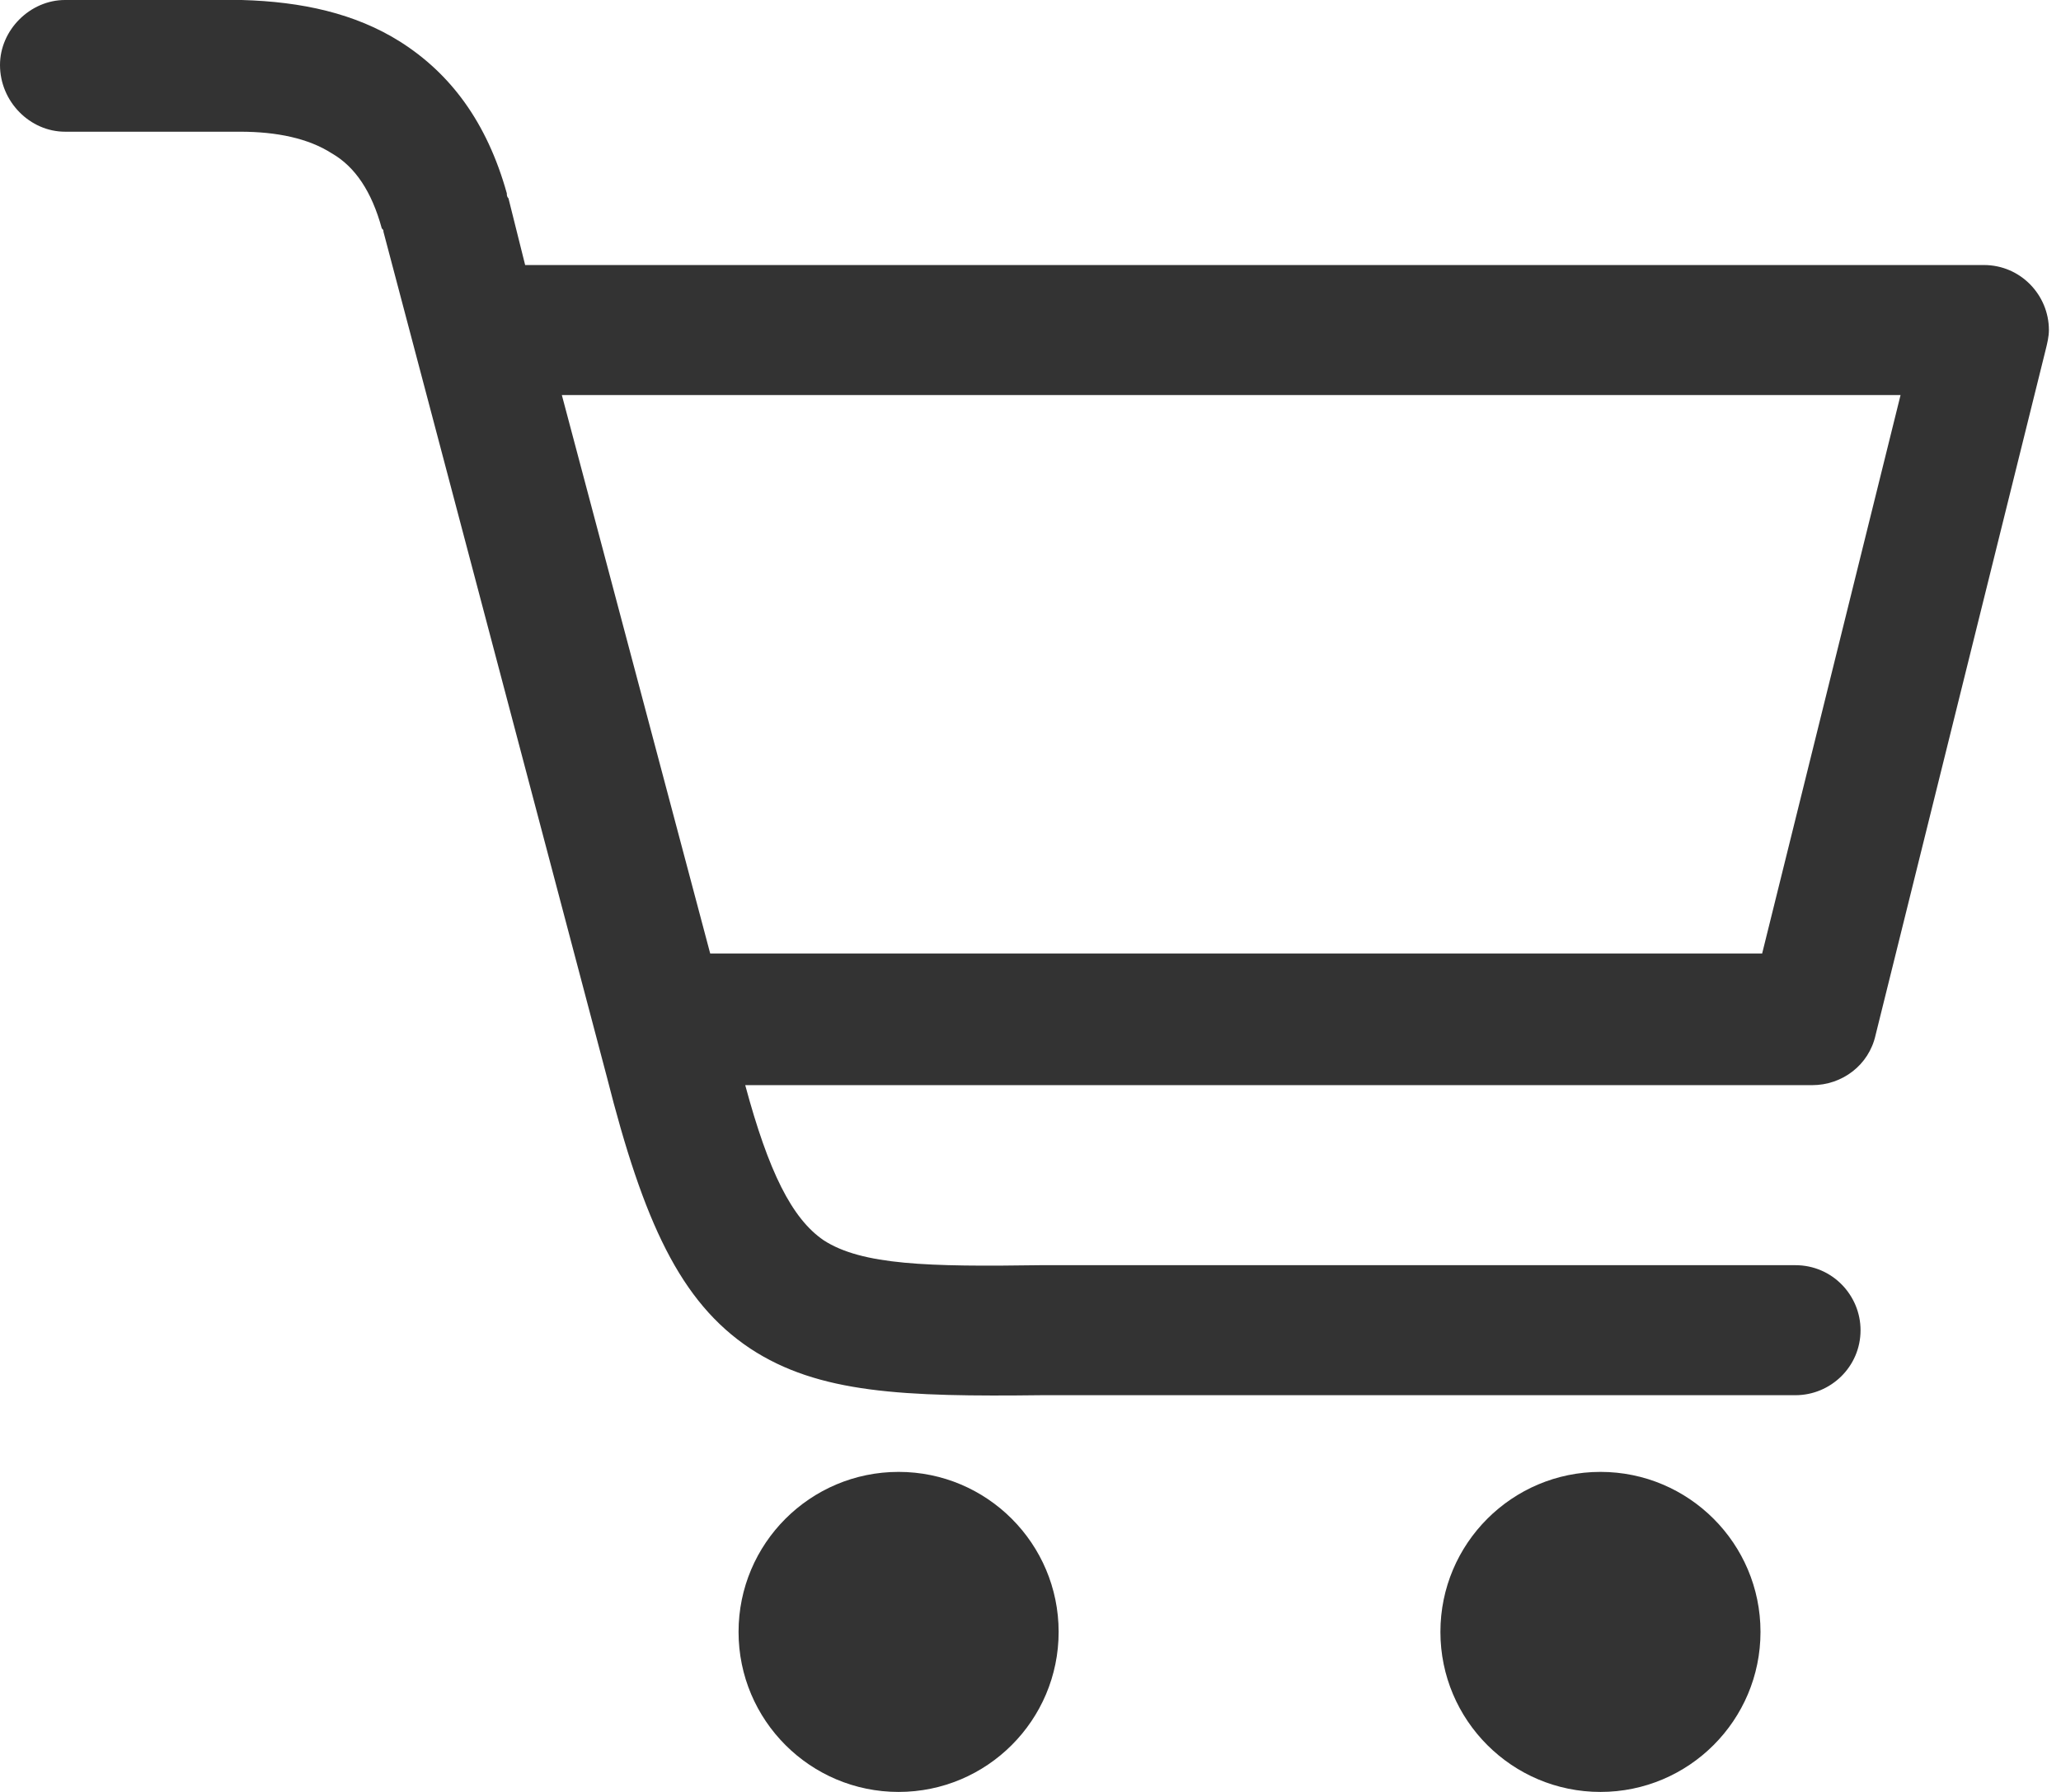 <svg width="46" height="40" viewBox="0 0 46 40" fill="none" xmlns="http://www.w3.org/2000/svg">
<g clip-path="url(#clip0_157_113)">
<path d="M1.451 2.94C0.67 2.94 0 2.27 0 1.451C0 0.67 0.67 0 1.451 0H5.247C5.284 0 5.358 0 5.395 0C6.735 0.037 7.926 0.298 8.93 0.93C10.046 1.637 10.865 2.716 11.312 4.316C11.312 4.353 11.312 4.391 11.349 4.428L11.721 5.916H44.279C45.098 5.916 45.73 6.586 45.73 7.367C45.73 7.516 45.693 7.665 45.656 7.814L41.861 23.107C41.712 23.777 41.116 24.223 40.447 24.223H16.633C17.154 26.158 17.674 27.2 18.381 27.684C19.237 28.242 20.726 28.279 23.219 28.242H23.256H40.074C40.893 28.242 41.526 28.912 41.526 29.693C41.526 30.512 40.856 31.144 40.074 31.144H23.256C20.167 31.181 18.27 31.107 16.744 30.102C15.181 29.061 14.363 27.274 13.544 24.037L8.558 5.172C8.558 5.135 8.558 5.135 8.521 5.098C8.298 4.279 7.926 3.721 7.405 3.423C6.884 3.088 6.177 2.94 5.358 2.94C5.321 2.94 5.284 2.94 5.247 2.94H1.451ZM35.721 32.856C37.693 32.856 39.293 34.456 39.293 36.428C39.293 38.4 37.693 40 35.721 40C33.749 40 32.149 38.4 32.149 36.428C32.149 34.456 33.749 32.856 35.721 32.856ZM20.056 32.856C22.028 32.856 23.628 34.456 23.628 36.428C23.628 38.4 22.028 40 20.056 40C18.084 40 16.484 38.4 16.484 36.428C16.484 34.456 18.084 32.856 20.056 32.856ZM12.54 8.819L15.851 21.284H39.33L42.419 8.819H12.54Z" fill="#333333"/>
</g>
<defs>
<clipPath id="clip0_157_113">
<rect width="45.73" height="40" fill="white"/>
</clipPath>
</defs>
</svg>
